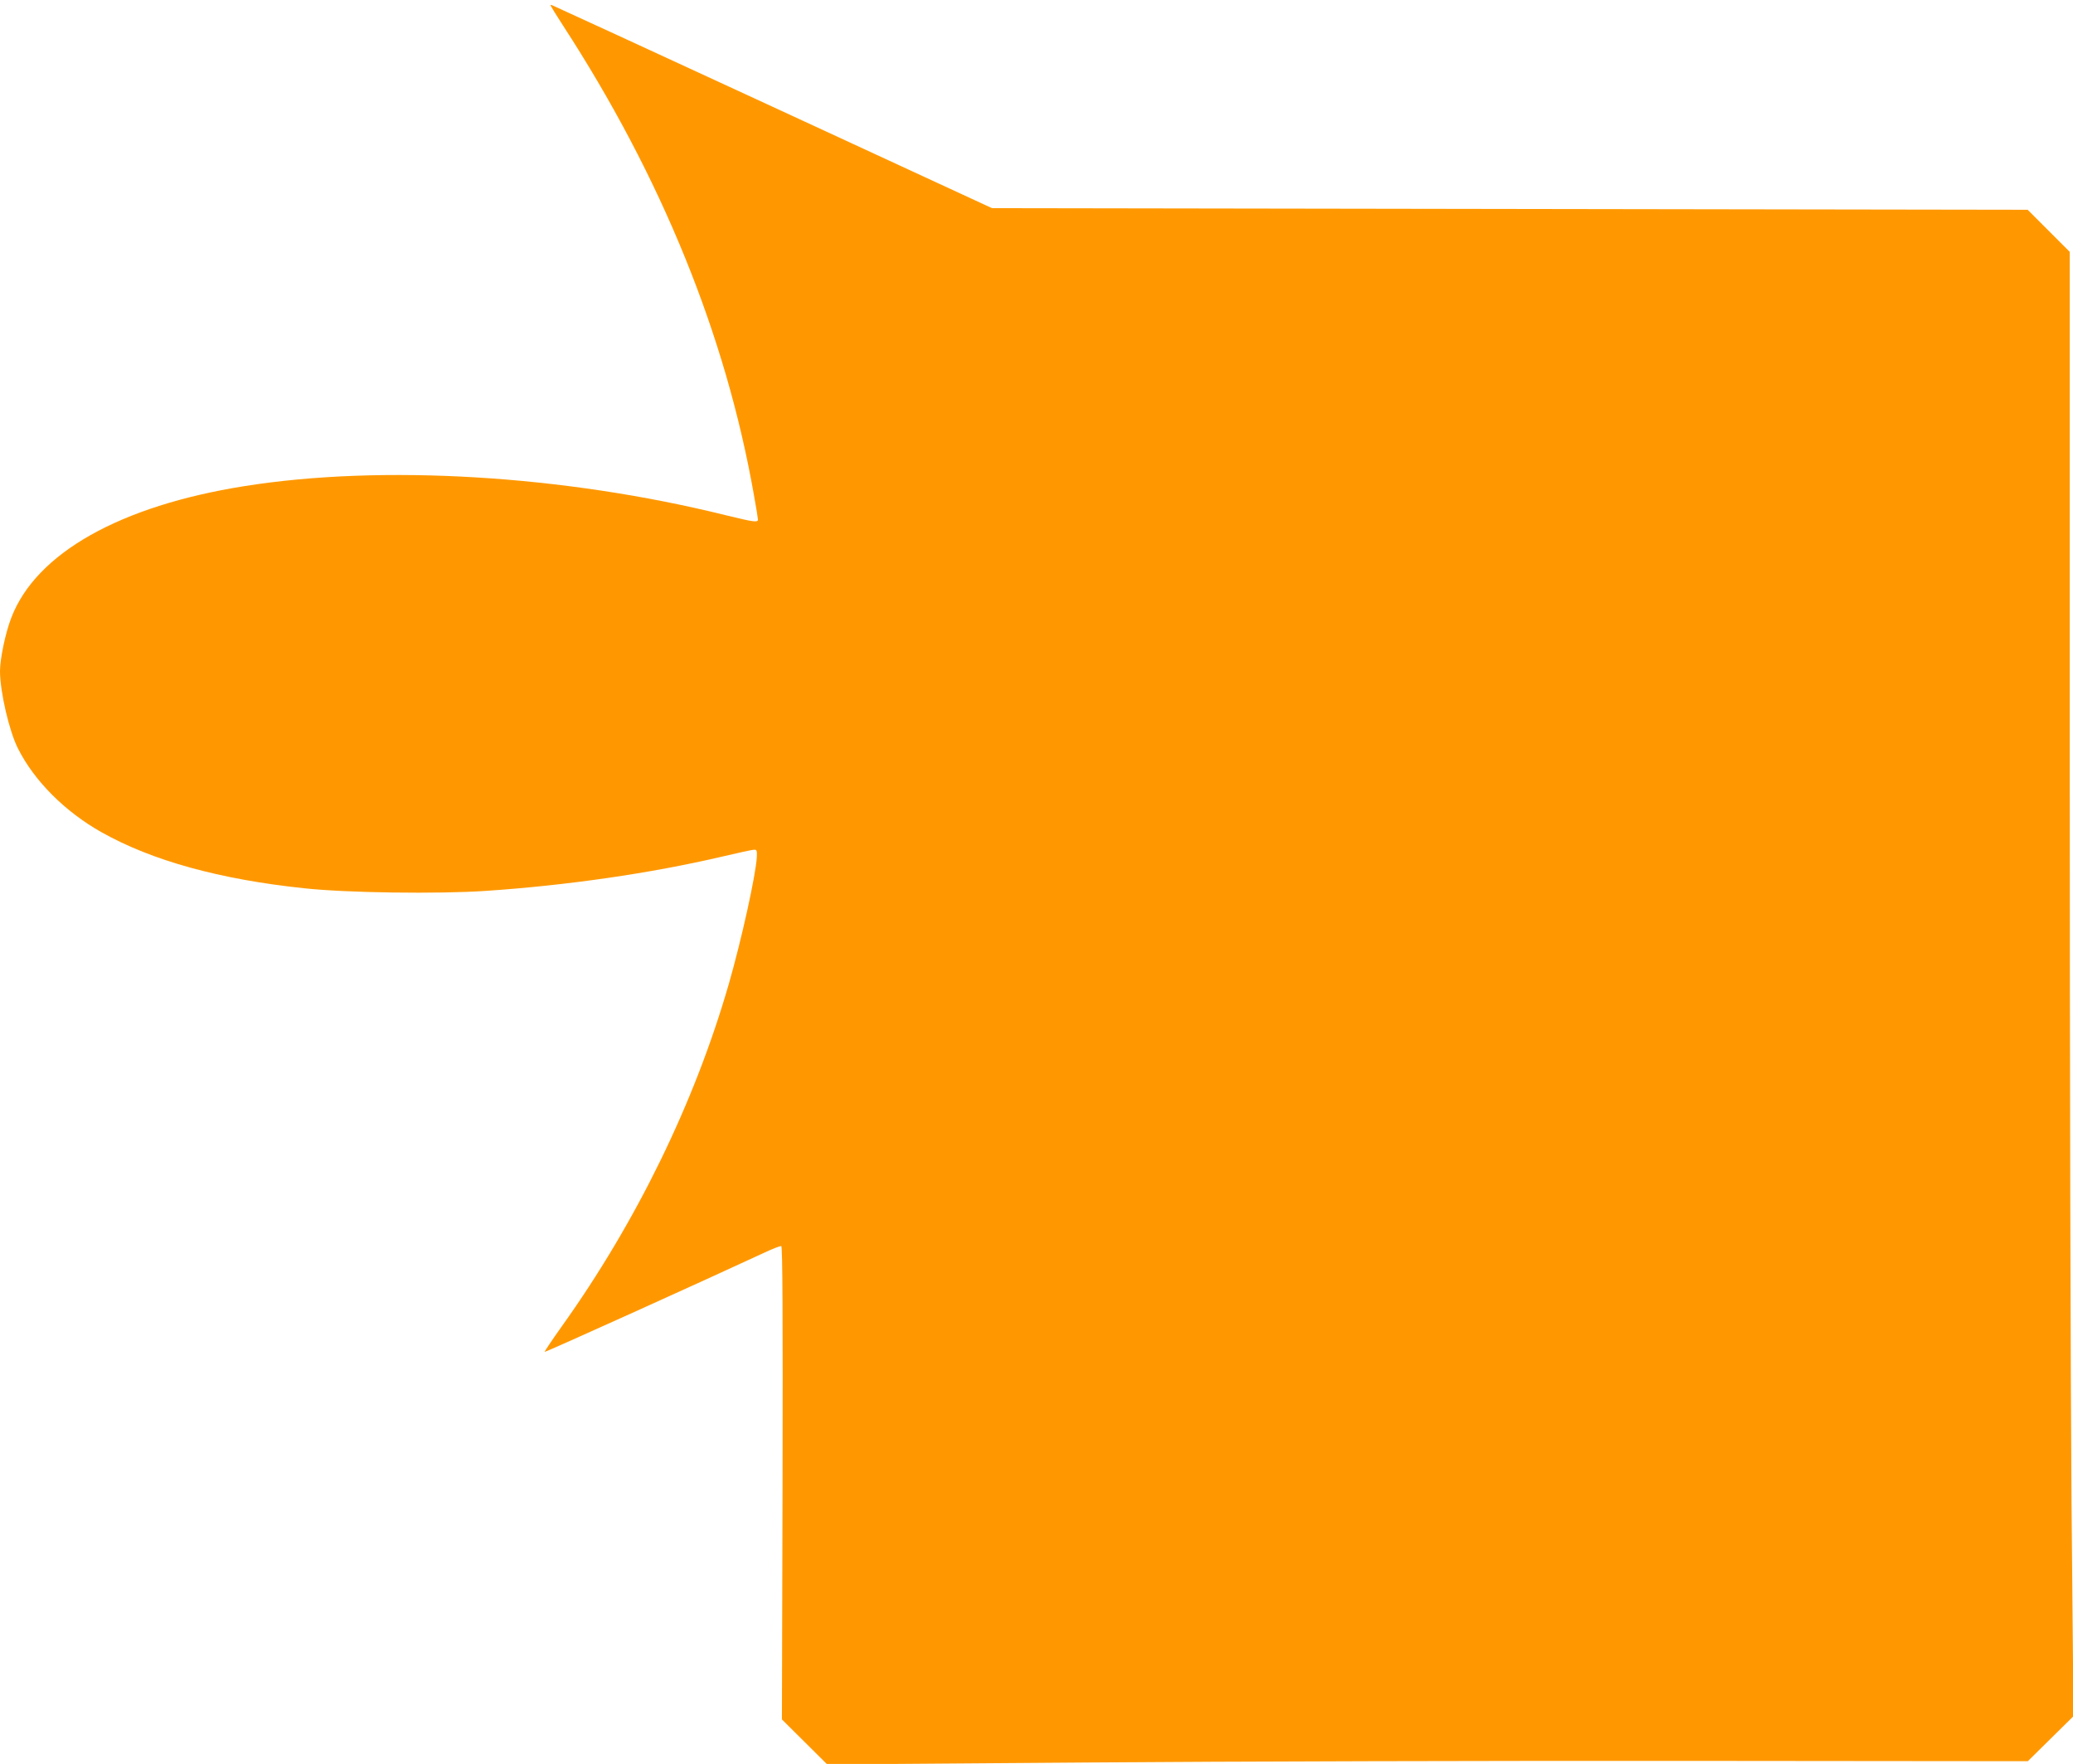 <?xml version="1.0" standalone="no"?>
<!DOCTYPE svg PUBLIC "-//W3C//DTD SVG 20010904//EN"
 "http://www.w3.org/TR/2001/REC-SVG-20010904/DTD/svg10.dtd">
<svg version="1.0" xmlns="http://www.w3.org/2000/svg"
 width="1280pt" height="1089pt" viewBox="0 0 1280 1089"
 preserveAspectRatio="xMidYMid meet">
<g transform="translate(0,1089) scale(0.1,-0.1)"
fill="#ff9800" stroke="none">
<path d="M3400 10855 c0 -2 34 -57 76 -122 609 -937 1006 -1914 1179 -2898 14
-77 25 -145 25 -152 0 -20 -26 -16 -202 27 -998 247 -2117 314 -2968 179 -769
-122 -1287 -414 -1440 -812 -36 -92 -70 -254 -70 -330 0 -127 57 -373 112
-480 100 -198 289 -388 515 -515 311 -175 729 -291 1253 -346 257 -28 824 -36
1120 -16 502 34 1015 108 1456 211 98 23 188 43 199 43 18 1 20 -5 18 -46 -6
-108 -93 -505 -173 -783 -211 -732 -571 -1470 -1033 -2116 -59 -83 -106 -153
-104 -155 3 -4 1022 457 1351 610 55 26 104 45 110 43 8 -3 10 -430 8 -1463
l-4 -1459 140 -139 140 -139 1599 12 c879 7 2547 11 3706 10 l2108 -2 141 139
141 139 -12 1315 c-6 723 -11 2757 -11 4520 l0 3205 -130 130 -130 130 -3198
5 -3197 5 -1359 628 c-747 345 -1360 627 -1362 627 -2 0 -4 -2 -4 -5z"/>
</g>
</svg>
